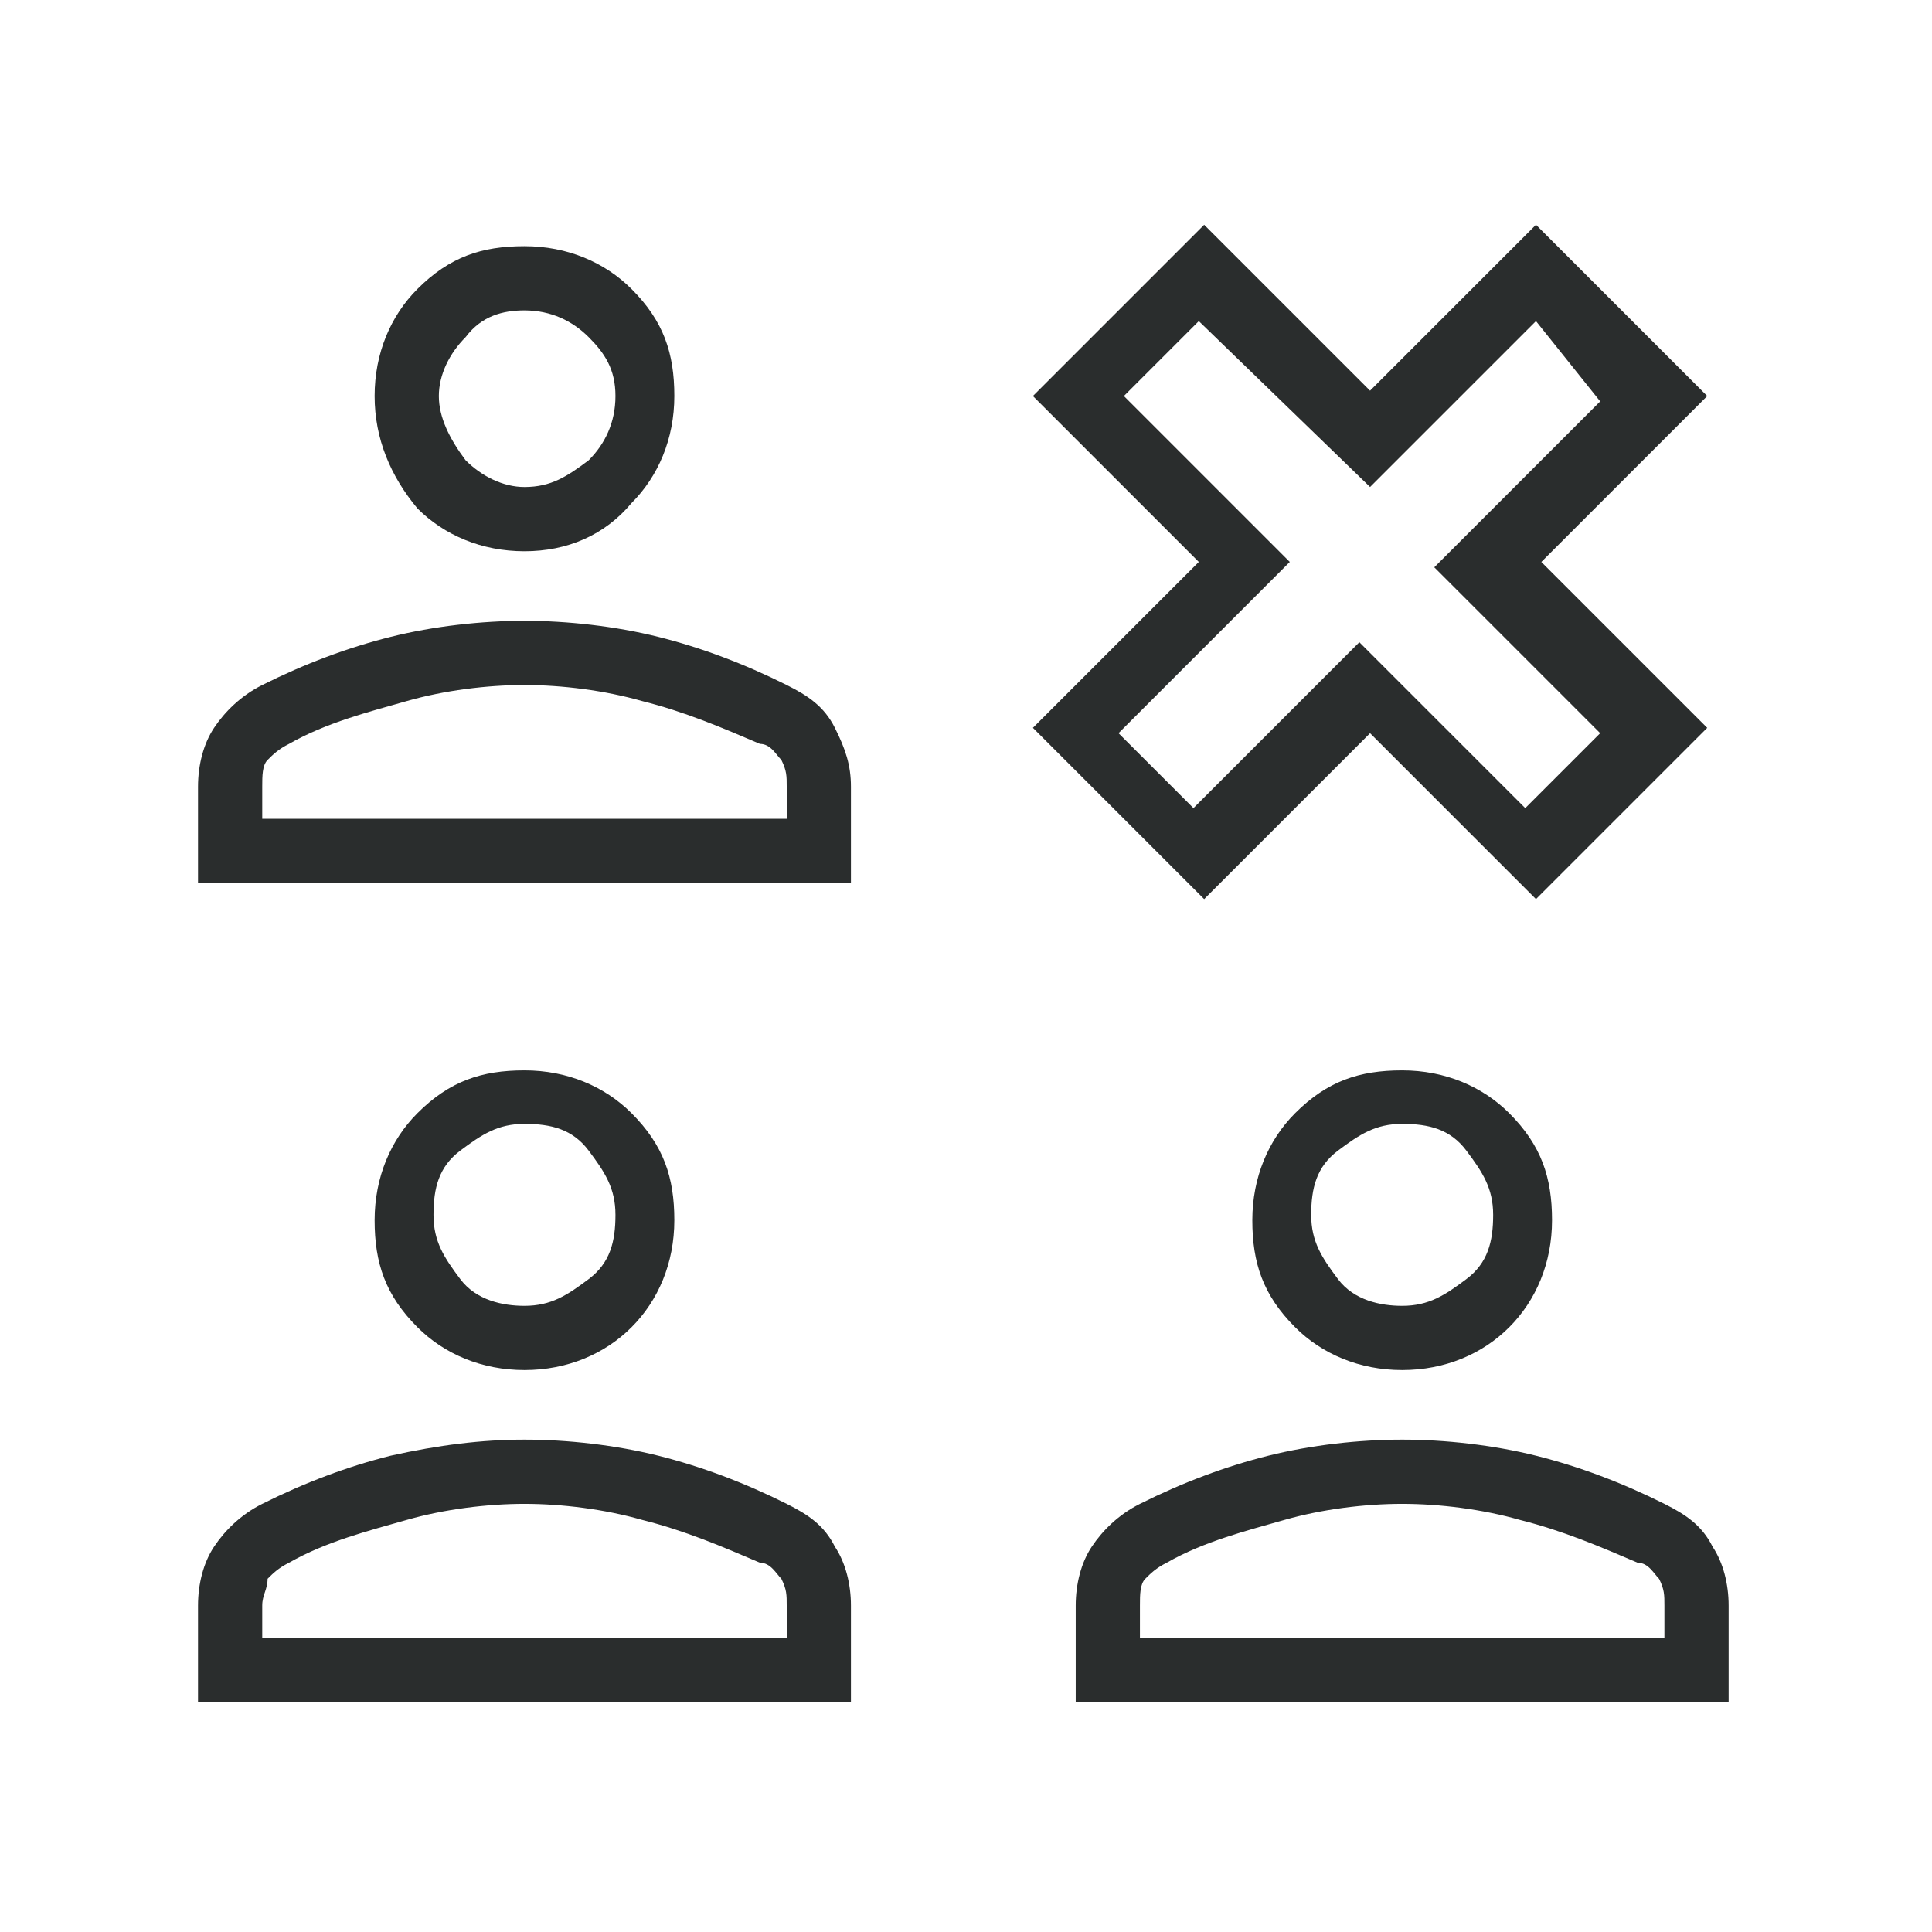 <?xml version="1.0" encoding="utf-8"?>
<!-- Generator: Adobe Illustrator 26.5.0, SVG Export Plug-In . SVG Version: 6.00 Build 0)  -->
<svg version="1.1" id="Layer_1" xmlns="http://www.w3.org/2000/svg" xmlns:xlink="http://www.w3.org/1999/xlink" x="0px" y="0px"
	 width="36.1px" height="36.1px" viewBox="0 0 36.1 36.1" style="enable-background:new 0 0 36.1 36.1;" xml:space="preserve">
<style type="text/css">
	.st0{fill:#2A2D2D;}
</style>
<g>
	<g>
		<path class="st0" d="M9.8,25.6c-0.8,0-1.5-0.3-2-0.8c-0.6-0.6-0.8-1.2-0.8-2c0-0.8,0.3-1.5,0.8-2c0.6-0.6,1.2-0.8,2-0.8
			s1.5,0.3,2,0.8c0.6,0.6,0.8,1.2,0.8,2c0,0.8-0.3,1.5-0.8,2C11.3,25.3,10.6,25.6,9.8,25.6z M3.7,31.8V30c0-0.4,0.1-0.8,0.3-1.1
			c0.2-0.3,0.5-0.6,0.9-0.8c0.8-0.4,1.6-0.7,2.4-0.9C8.2,27,9,26.9,9.8,26.9s1.7,0.1,2.5,0.3c0.8,0.2,1.6,0.5,2.4,0.9
			c0.4,0.2,0.7,0.4,0.9,0.8c0.2,0.3,0.3,0.7,0.3,1.1v1.8H3.7z M4.9,30.6h9.8V30c0-0.2,0-0.3-0.1-0.5c-0.1-0.1-0.2-0.3-0.4-0.3
			c-0.7-0.3-1.4-0.6-2.2-0.8c-0.7-0.2-1.5-0.3-2.2-0.3c-0.7,0-1.5,0.1-2.2,0.3c-0.7,0.2-1.5,0.4-2.2,0.8c-0.2,0.1-0.3,0.2-0.4,0.3
			C5,29.7,4.9,29.8,4.9,30L4.9,30.6z M9.8,24.4c0.5,0,0.8-0.2,1.2-0.5s0.5-0.7,0.5-1.2c0-0.5-0.2-0.8-0.5-1.2s-0.7-0.5-1.2-0.5
			c-0.5,0-0.8,0.2-1.2,0.5s-0.5,0.7-0.5,1.2c0,0.5,0.2,0.8,0.5,1.2S9.4,24.4,9.8,24.4z"/>
		<path class="st0" d="M26.2,25.6c-0.8,0-1.5-0.3-2-0.8c-0.6-0.6-0.8-1.2-0.8-2c0-0.8,0.3-1.5,0.8-2c0.6-0.6,1.2-0.8,2-0.8
			c0.8,0,1.5,0.3,2,0.8c0.6,0.6,0.8,1.2,0.8,2c0,0.8-0.3,1.5-0.8,2C27.7,25.3,27,25.6,26.2,25.6z M20.1,31.8V30
			c0-0.4,0.1-0.8,0.3-1.1c0.2-0.3,0.5-0.6,0.9-0.8c0.8-0.4,1.6-0.7,2.4-0.9c0.8-0.2,1.7-0.3,2.5-0.3c0.8,0,1.7,0.1,2.5,0.3
			c0.8,0.2,1.6,0.5,2.4,0.9c0.4,0.2,0.7,0.4,0.9,0.8c0.2,0.3,0.3,0.7,0.3,1.1v1.8H20.1z M21.3,30.6h9.8V30c0-0.2,0-0.3-0.1-0.5
			c-0.1-0.1-0.2-0.3-0.4-0.3c-0.7-0.3-1.4-0.6-2.2-0.8c-0.7-0.2-1.5-0.3-2.2-0.3c-0.7,0-1.5,0.1-2.2,0.3c-0.7,0.2-1.5,0.4-2.2,0.8
			c-0.2,0.1-0.3,0.2-0.4,0.3c-0.1,0.1-0.1,0.3-0.1,0.5V30.6z M26.2,24.4c0.5,0,0.8-0.2,1.2-0.5s0.5-0.7,0.5-1.2
			c0-0.5-0.2-0.8-0.5-1.2s-0.7-0.5-1.2-0.5c-0.5,0-0.8,0.2-1.2,0.5s-0.5,0.7-0.5,1.2c0,0.5,0.2,0.8,0.5,1.2S25.8,24.4,26.2,24.4z"/>
		<path class="st0" d="M9.8,10.3c-0.8,0-1.5-0.3-2-0.8C7.3,8.9,7,8.2,7,7.4s0.3-1.5,0.8-2c0.6-0.6,1.2-0.8,2-0.8s1.5,0.3,2,0.8
			c0.6,0.6,0.8,1.2,0.8,2s-0.3,1.5-0.8,2C11.3,10,10.6,10.3,9.8,10.3z M3.7,16.5v-1.8c0-0.4,0.1-0.8,0.3-1.1
			c0.2-0.3,0.5-0.6,0.9-0.8c0.8-0.4,1.6-0.7,2.4-0.9c0.8-0.2,1.7-0.3,2.5-0.3s1.7,0.1,2.5,0.3c0.8,0.2,1.6,0.5,2.4,0.9
			c0.4,0.2,0.7,0.4,0.9,0.8s0.3,0.7,0.3,1.1v1.8H3.7z M4.9,15.3h9.8v-0.6c0-0.2,0-0.3-0.1-0.5c-0.1-0.1-0.2-0.3-0.4-0.3
			c-0.7-0.3-1.4-0.6-2.2-0.8c-0.7-0.2-1.5-0.3-2.2-0.3c-0.7,0-1.5,0.1-2.2,0.3c-0.7,0.2-1.5,0.4-2.2,0.8c-0.2,0.1-0.3,0.2-0.4,0.3
			c-0.1,0.1-0.1,0.3-0.1,0.5L4.9,15.3z M9.8,9.1c0.5,0,0.8-0.2,1.2-0.5c0.3-0.3,0.5-0.7,0.5-1.2S11.3,6.6,11,6.3
			c-0.3-0.3-0.7-0.5-1.2-0.5C9.4,5.8,9,5.9,8.7,6.3C8.4,6.6,8.2,7,8.2,7.4s0.2,0.8,0.5,1.2C9,8.9,9.4,9.1,9.8,9.1z"/>
		<path class="st0" d="M28.7,16.8l-3.1-3.1l-3.1,3.1l-3.2-3.2l3.1-3.1l-3.1-3.1l3.2-3.2l3.1,3.1l3.1-3.1l3.2,3.2l-3.1,3.1l3.1,3.1
			L28.7,16.8z M20.9,13.7l1.4,1.4l3.1-3.1l3.1,3.1l1.4-1.4l-3.1-3.1l3.1-3.1L28.7,6l-3.1,3.1L22.4,6l-1.4,1.4l3.1,3.1L20.9,13.7z"/>
	</g>
</g>
</svg>
